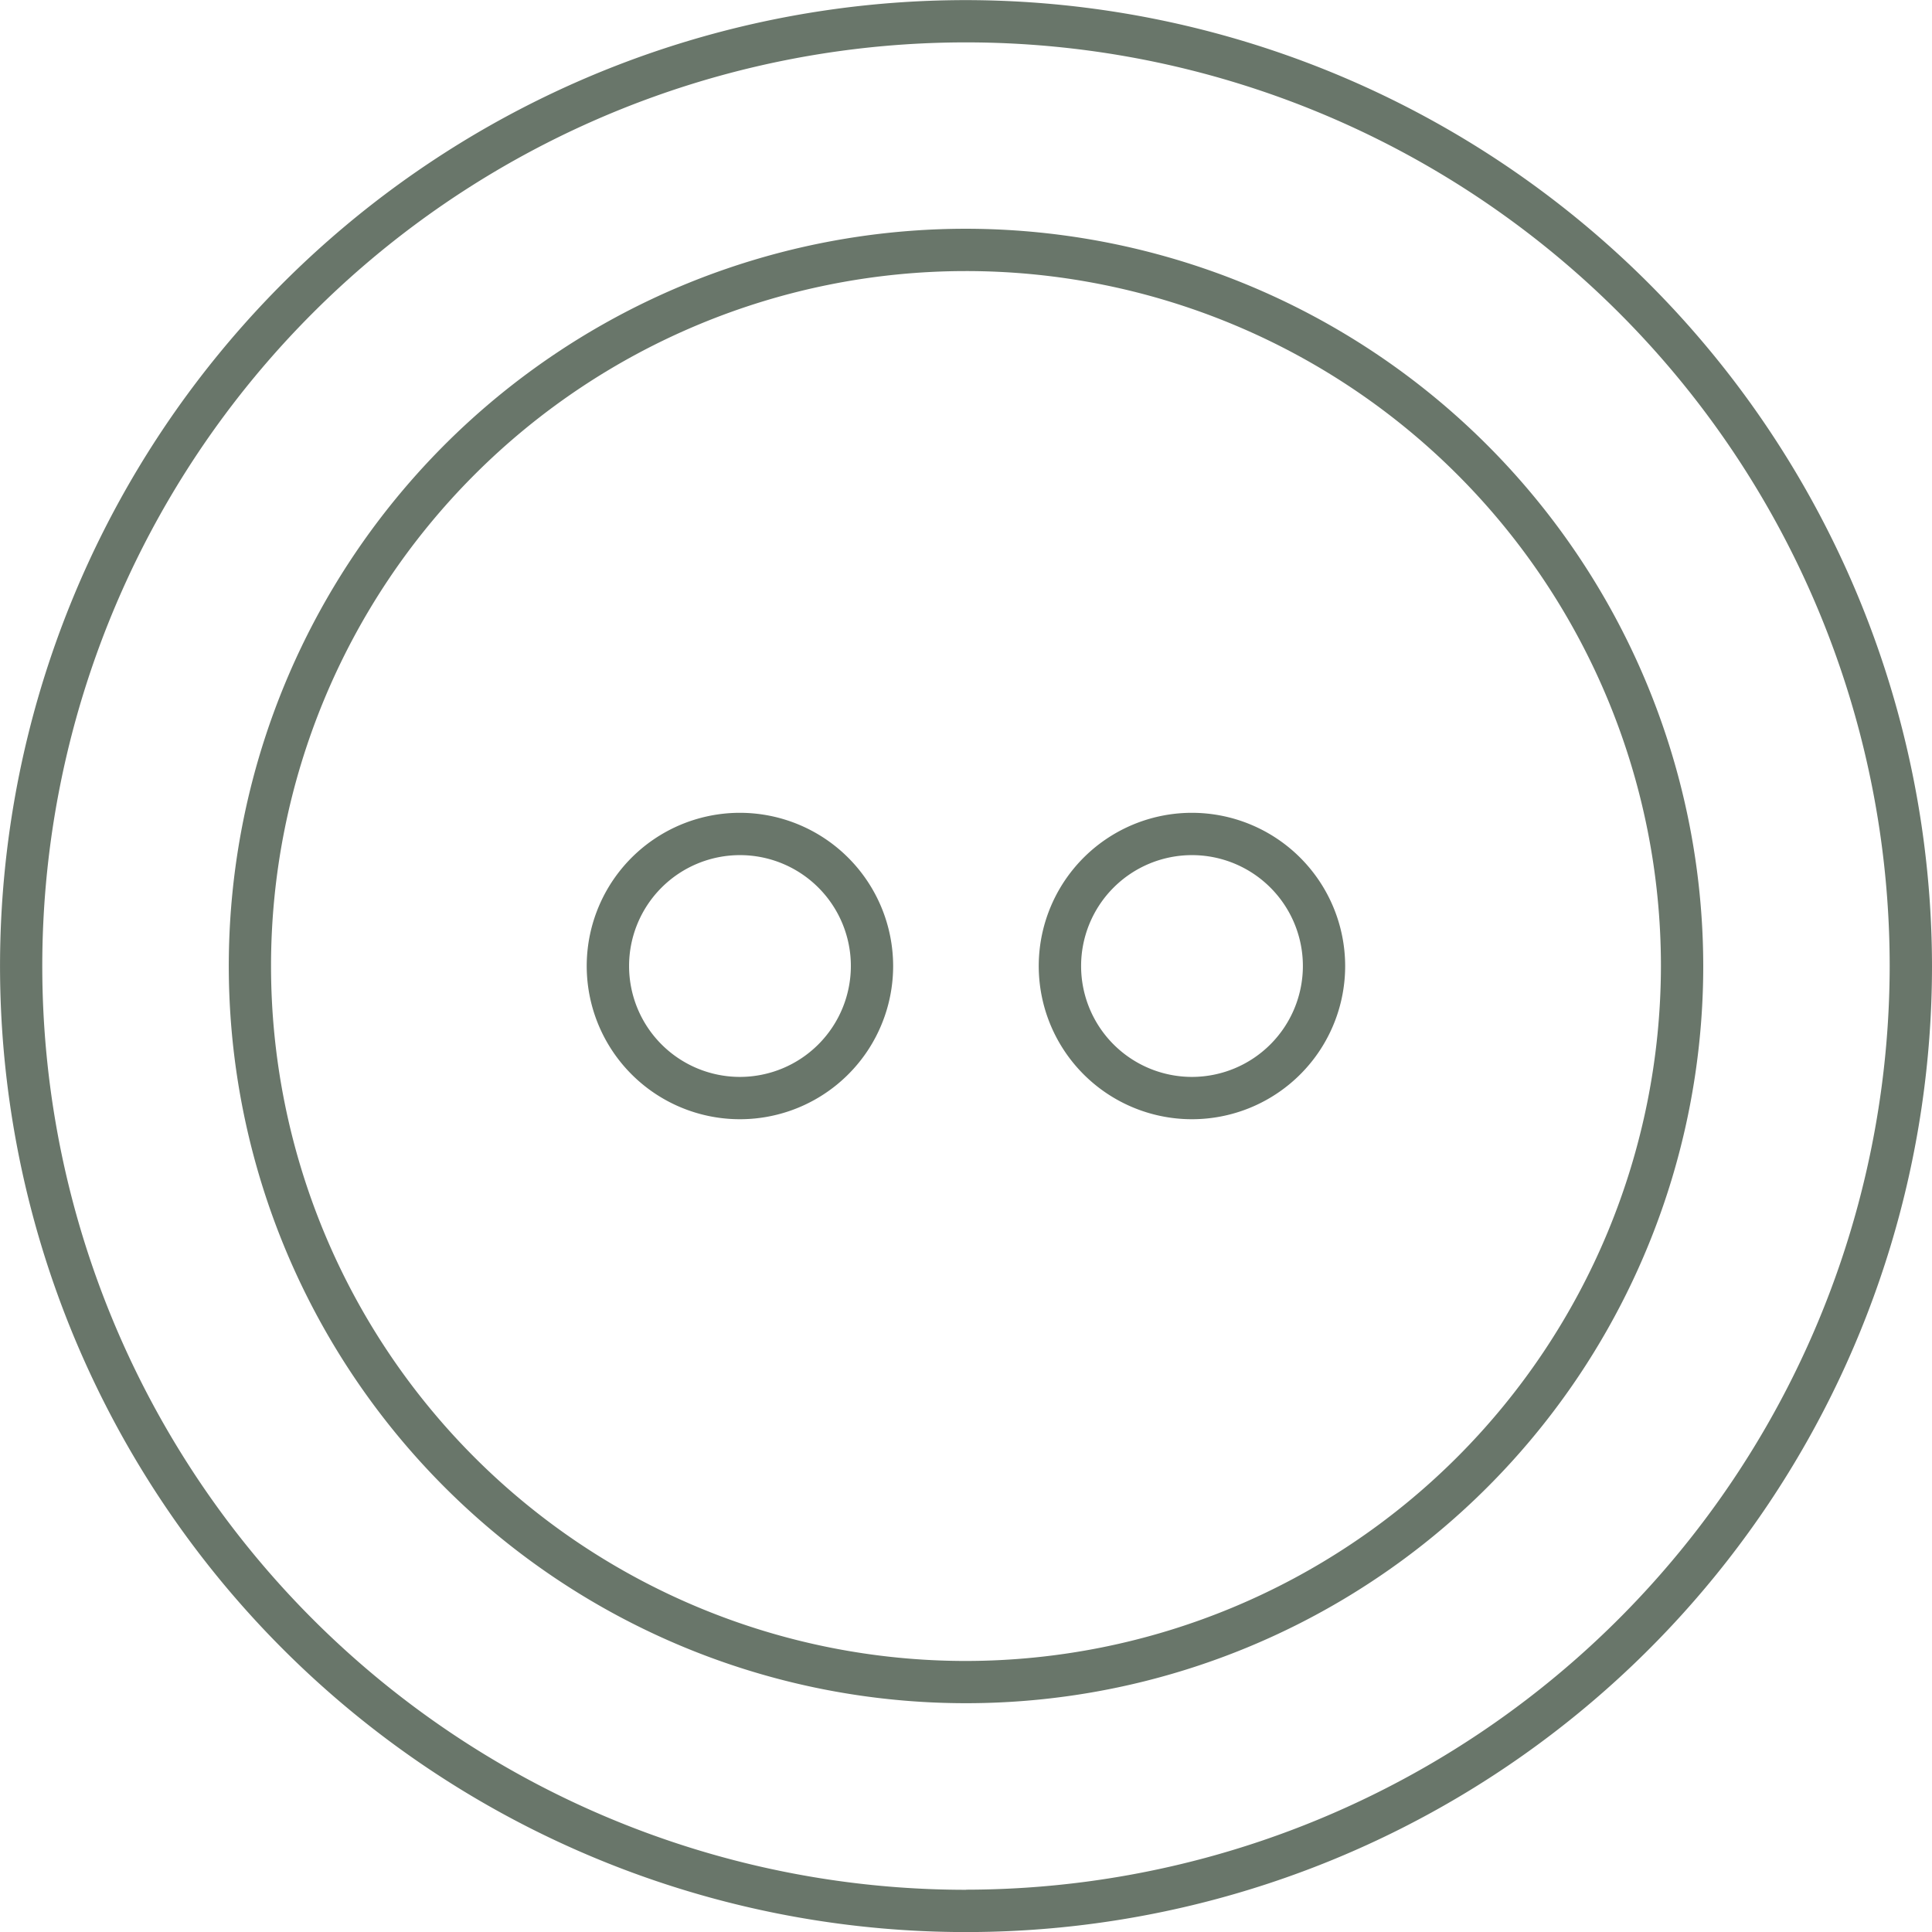 <svg xmlns="http://www.w3.org/2000/svg" width="52.093" height="52.093" viewBox="0 0 52.093 52.093">
  <g id="Group_11159" data-name="Group 11159" transform="translate(9939.507 5386.593)">
    <g id="Group_11154" data-name="Group 11154" transform="translate(-9939.507 -5386.593)">
      <path id="Path_10988" data-name="Path 10988" d="M26.046,21.5A26.046,26.046,0,1,0,52.093,47.543,26.076,26.076,0,0,0,26.046,21.5m0,50.952A24.906,24.906,0,1,1,50.952,47.543,24.934,24.934,0,0,1,26.046,72.449" transform="translate(0 -21.497)" fill="#69766a"/>
      <path id="Path_10989" data-name="Path 10989" d="M50.584,85.842a4.131,4.131,0,1,0,4.13,4.131,4.135,4.135,0,0,0-4.13-4.131m0,7.121a2.99,2.99,0,1,1,2.99-2.99,2.993,2.993,0,0,1-2.99,2.99" transform="translate(-30.632 -63.926)" fill="#69766a"/>
      <path id="Path_10990" data-name="Path 10990" d="M86.367,85.842a4.131,4.131,0,1,0,4.13,4.131,4.135,4.135,0,0,0-4.13-4.131m0,7.121a2.99,2.99,0,1,1,2.99-2.99,2.993,2.993,0,0,1-2.99,2.99" transform="translate(-54.227 -63.926)" fill="#69766a"/>
      <path id="Path_10991" data-name="Path 10991" d="M37.987,39.606A19.878,19.878,0,1,0,57.866,59.484,19.9,19.9,0,0,0,37.987,39.606m0,38.617A18.738,18.738,0,1,1,56.725,59.484,18.76,18.76,0,0,1,37.987,78.223" transform="translate(-11.941 -33.438)" fill="#69766a"/>
    </g>
  </g>
</svg>
